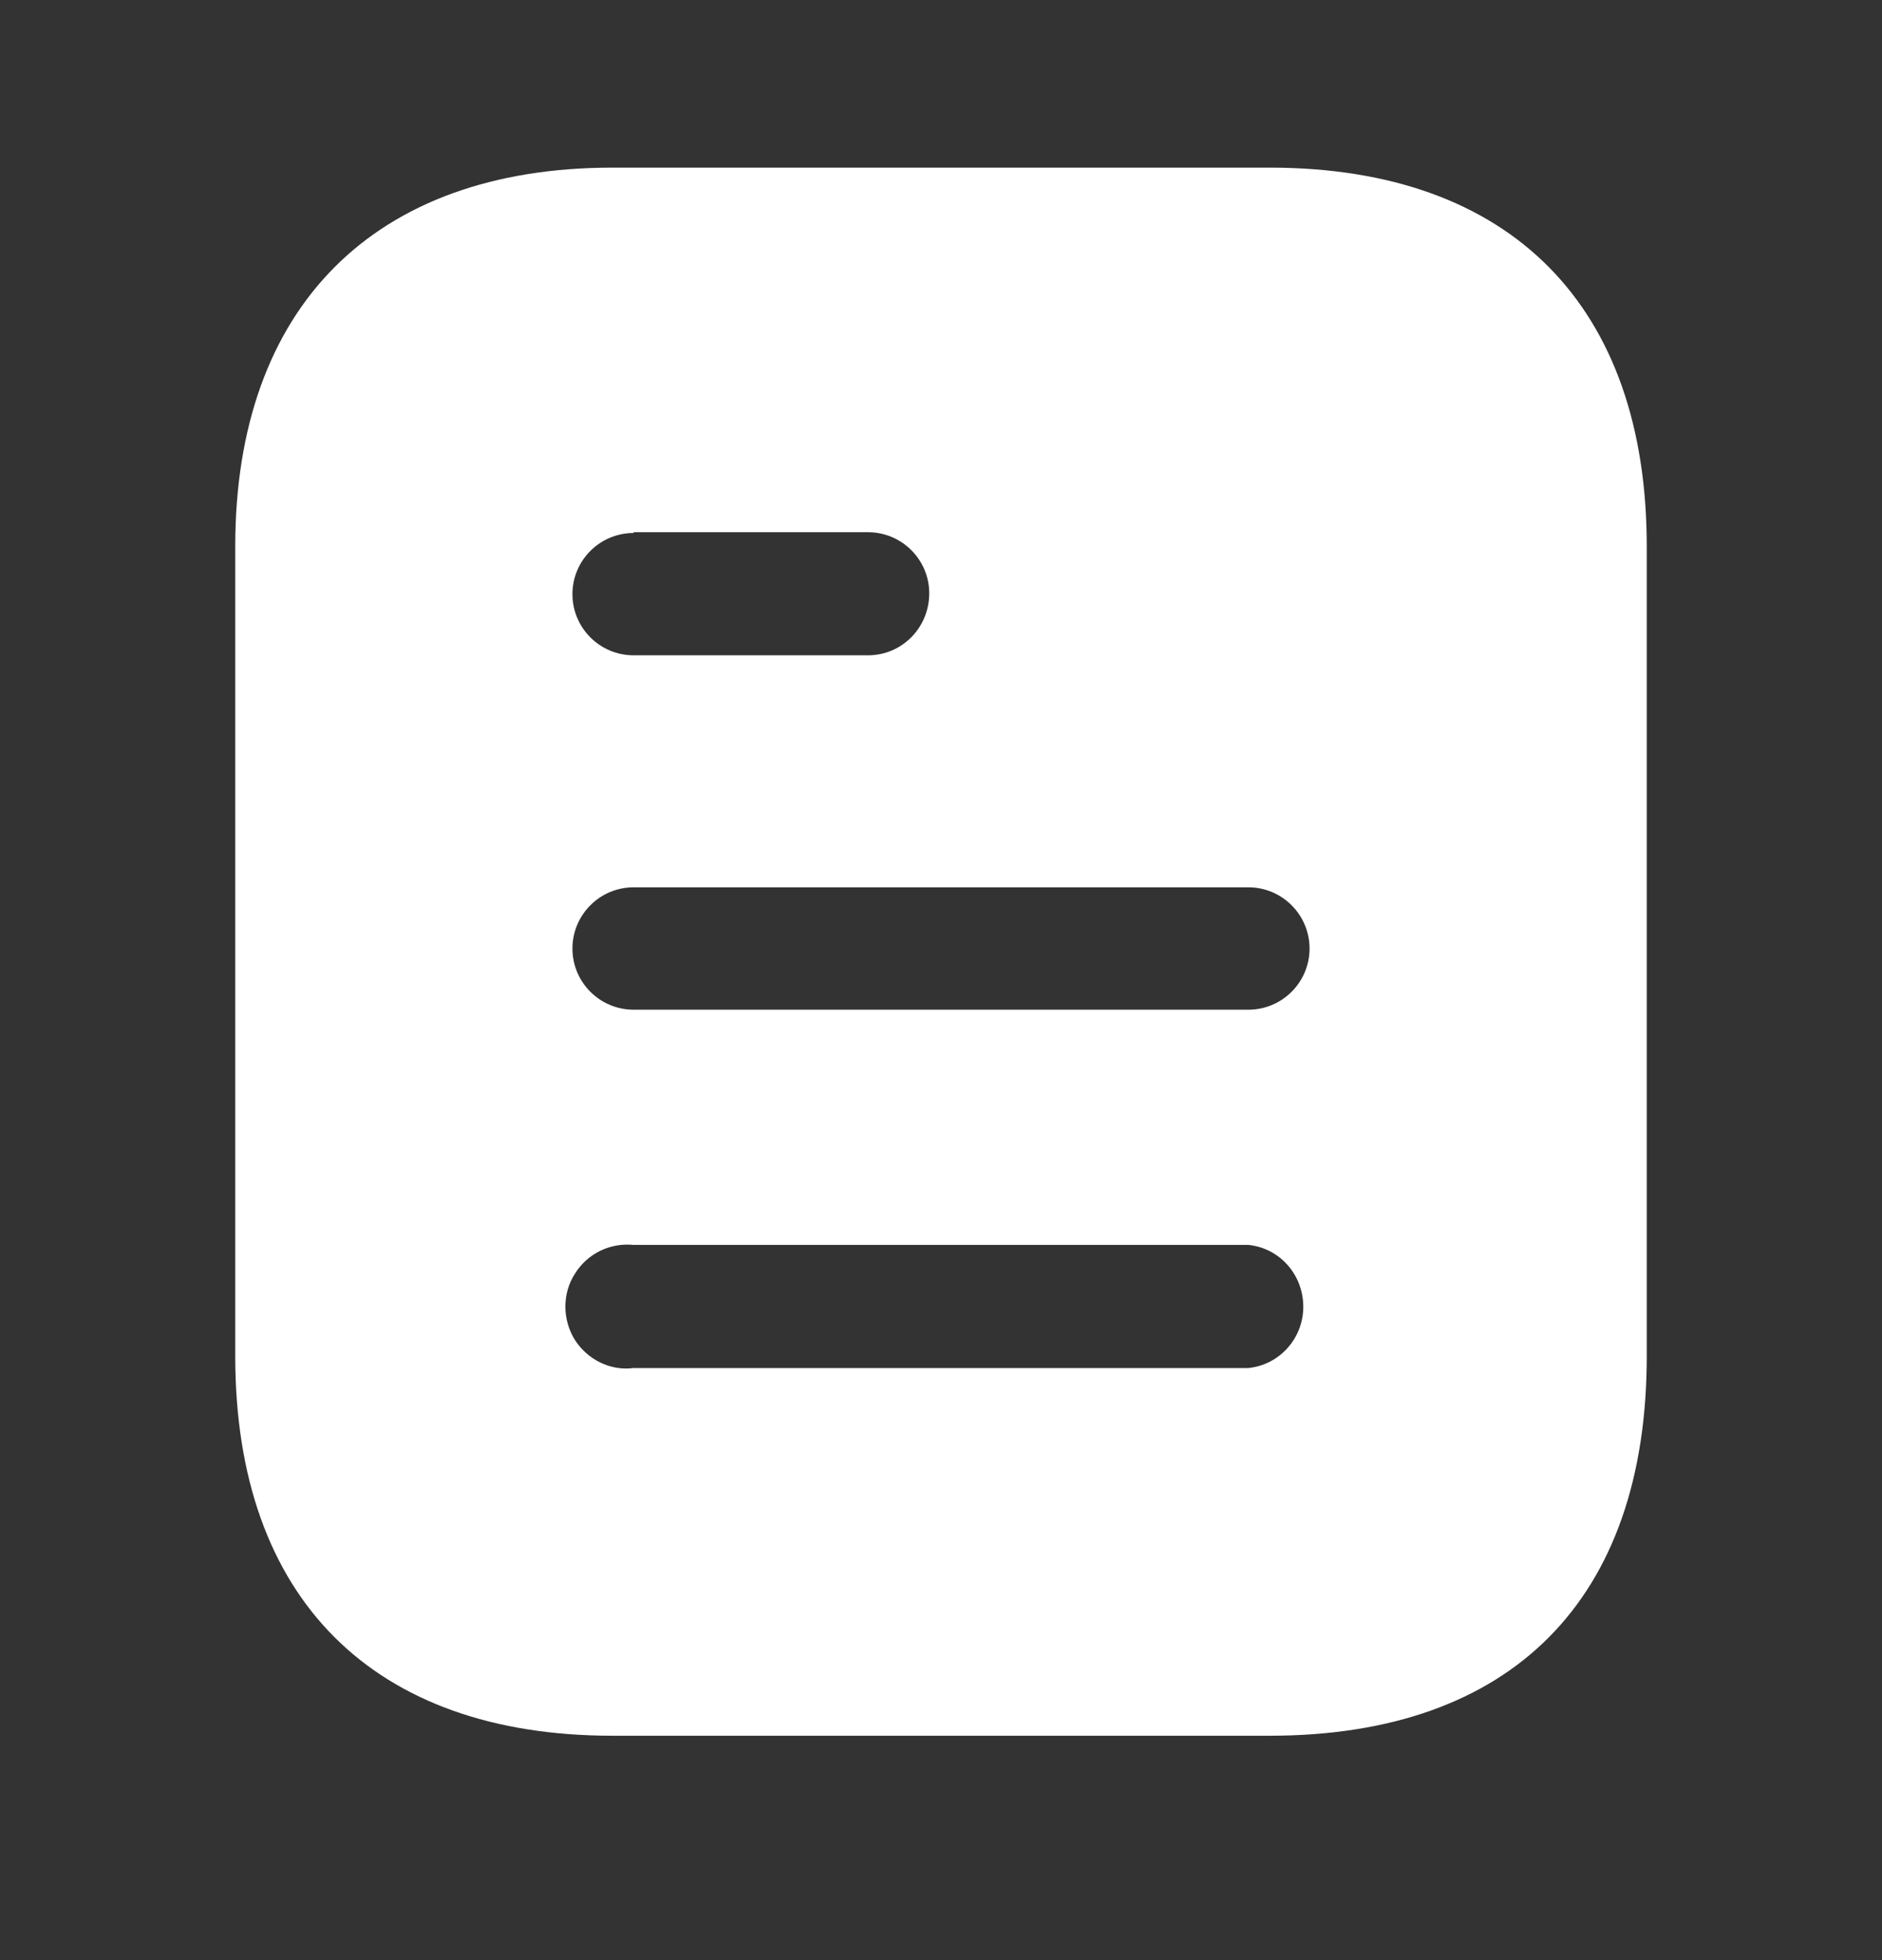 <svg width="24" height="25" viewBox="0 0 24 25" fill="none" xmlns="http://www.w3.org/2000/svg">
<rect x="0" y="0" width="24" height="25" fill="#333333" stroke="none"/>
<path d="M16.191 2.138C19.28 2.138 21 3.918 21 6.968V17.298C21 20.398 19.28 22.138 16.191 22.138H7.81C4.77 22.138 3 20.398 3 17.298V6.968C3 3.918 4.77 2.138 7.81 2.138H16.191ZM8.08 15.878C7.78 15.848 7.49 15.988 7.33 16.248C7.17 16.498 7.17 16.828 7.33 17.088C7.49 17.338 7.78 17.488 8.08 17.448H15.92C16.319 17.408 16.62 17.067 16.62 16.668C16.62 16.258 16.319 15.918 15.92 15.878H8.08ZM15.92 11.317H8.08C7.649 11.317 7.3 11.668 7.3 12.098C7.3 12.528 7.649 12.878 8.08 12.878H15.92C16.35 12.878 16.7 12.528 16.7 12.098C16.7 11.668 16.35 11.317 15.92 11.317ZM11.069 6.788H8.08V6.798C7.649 6.798 7.3 7.148 7.3 7.578C7.3 8.008 7.649 8.358 8.08 8.358H11.069C11.5 8.358 11.85 8.008 11.85 7.567C11.85 7.138 11.5 6.788 11.069 6.788Z" fill="white"/>
</svg>
